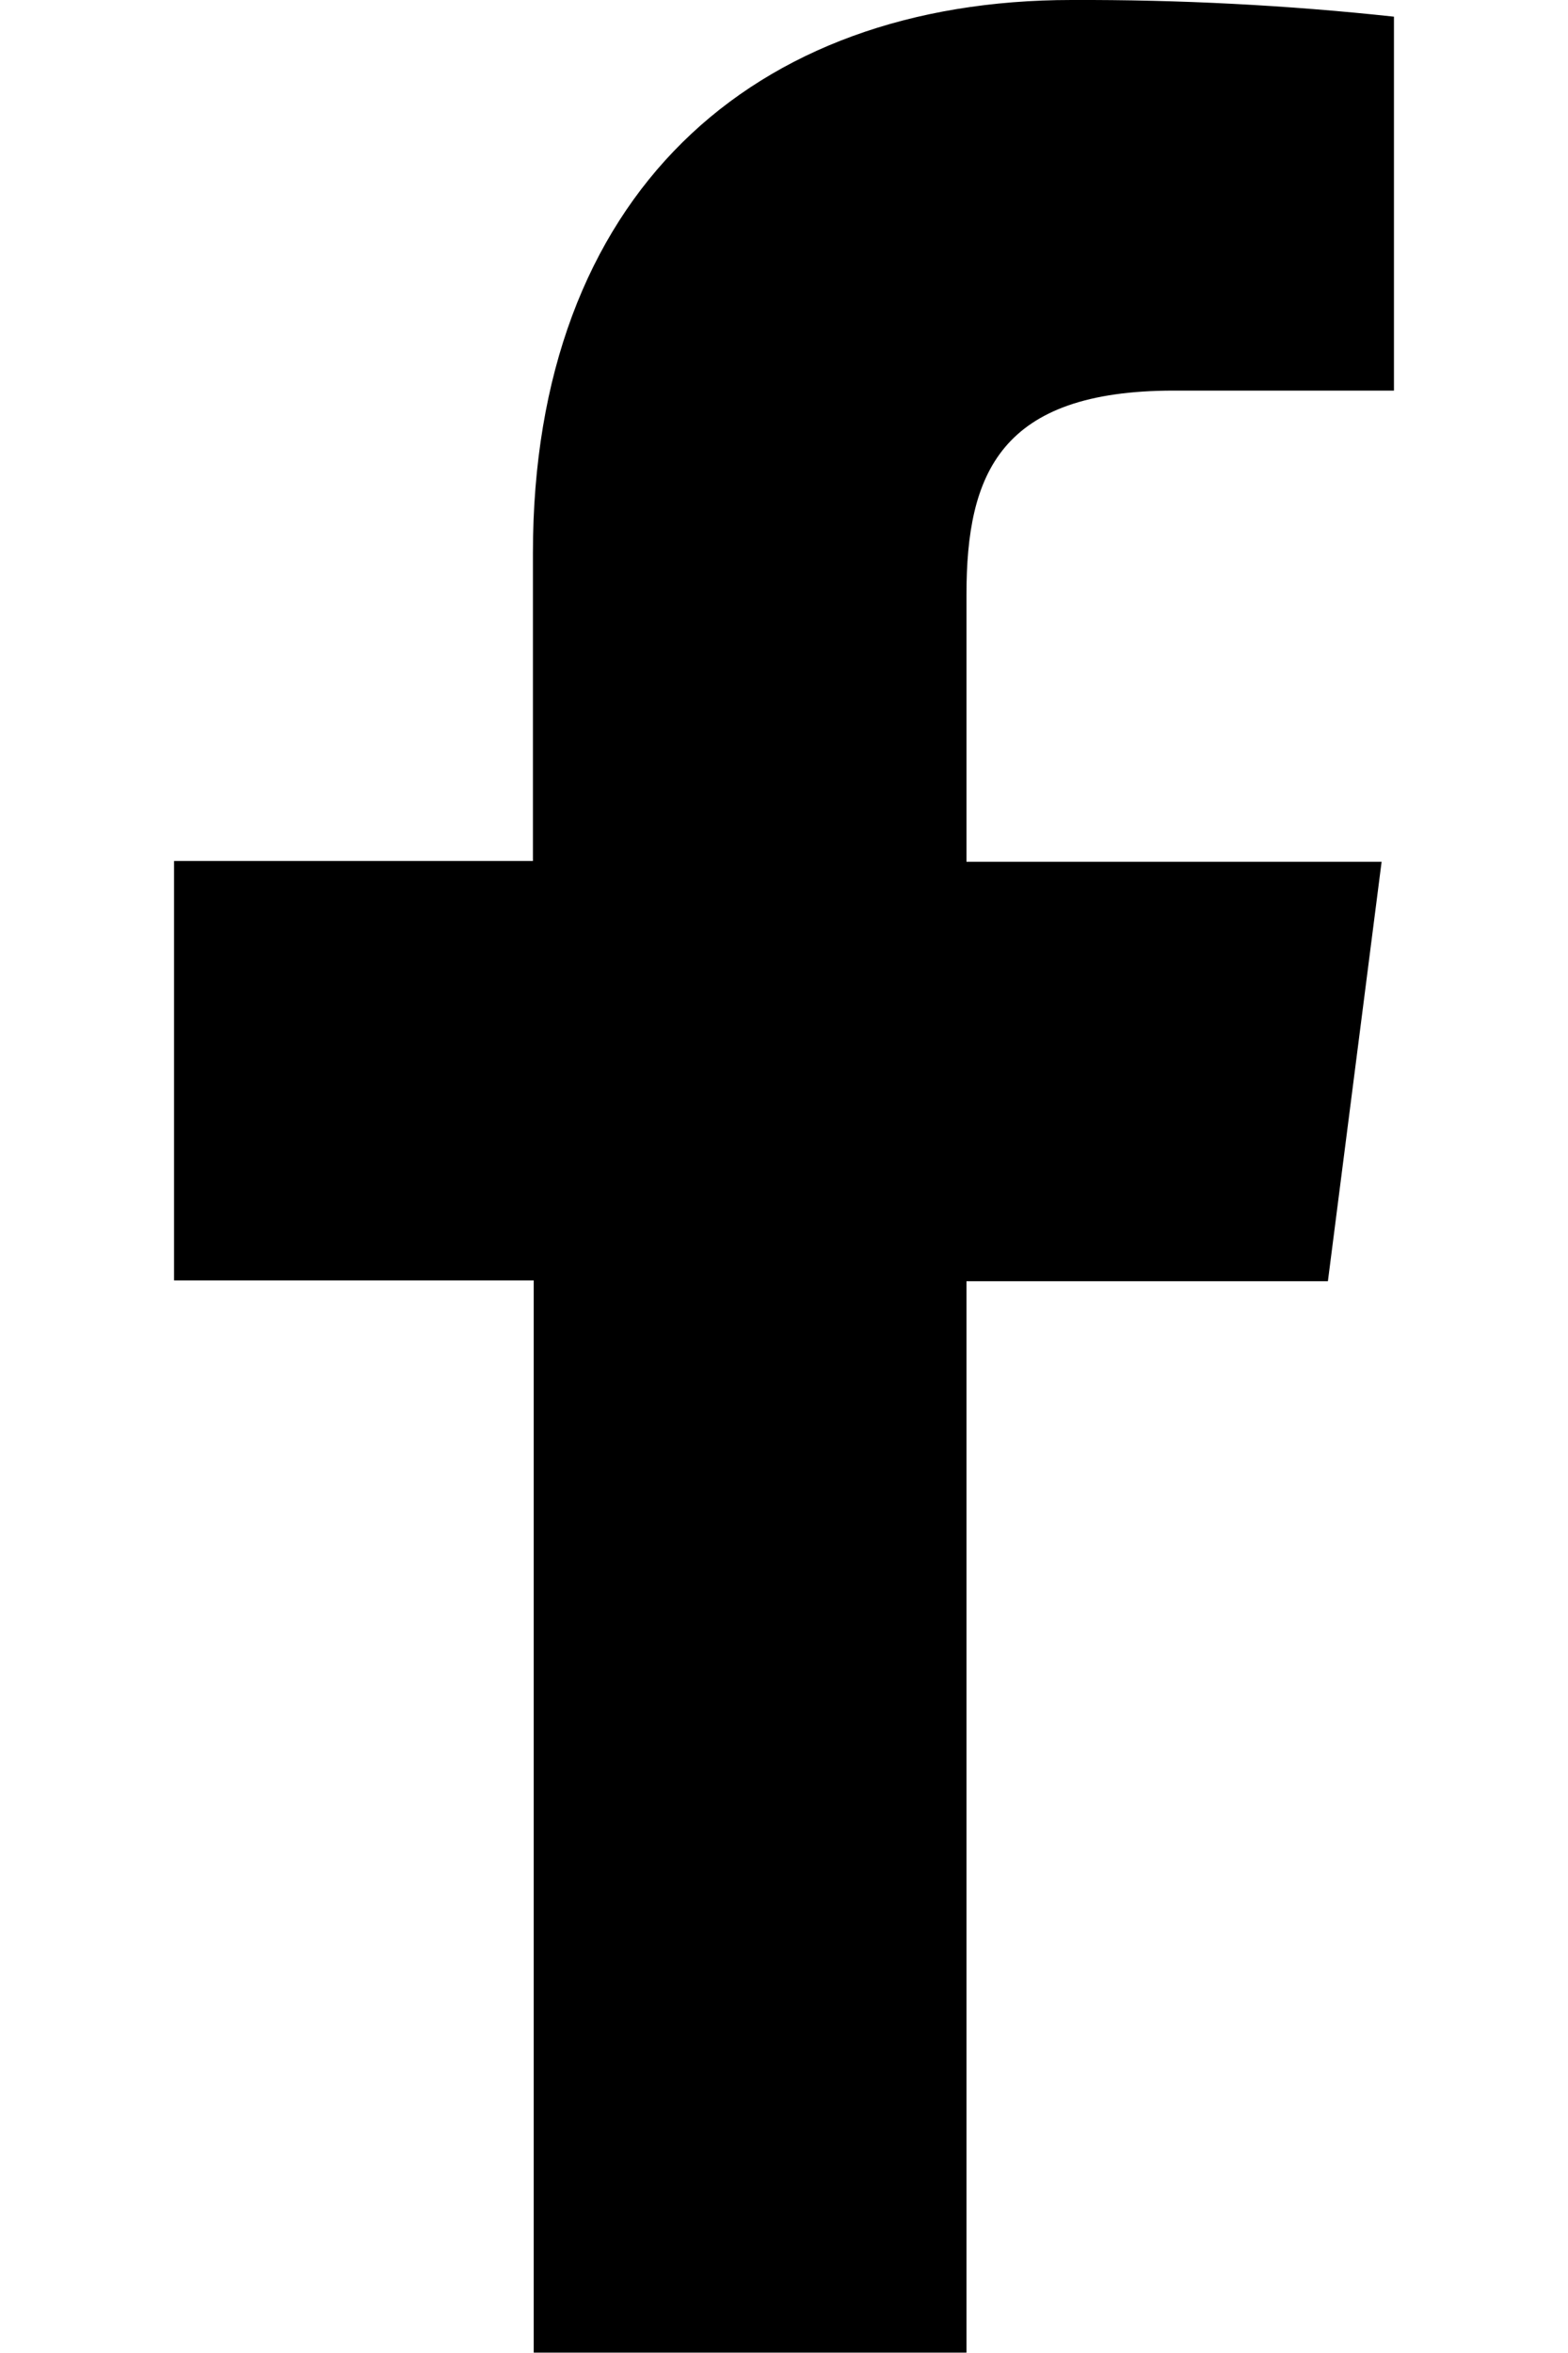 <svg width="8" height="12" viewBox="0 0 8 12" fill="none" xmlns="http://www.w3.org/2000/svg">
<path d="M4.931 11.998V6.534H6.775L7.049 4.395H4.931V3.032C4.931 2.415 5.103 1.992 5.989 1.992H7.112V0.085C6.566 0.026 6.017 -0.002 5.467 0C3.838 0 2.719 0.995 2.719 2.821V4.391H0.888V6.53H2.723V11.998H4.931Z" fill="#000000"/>
</svg>